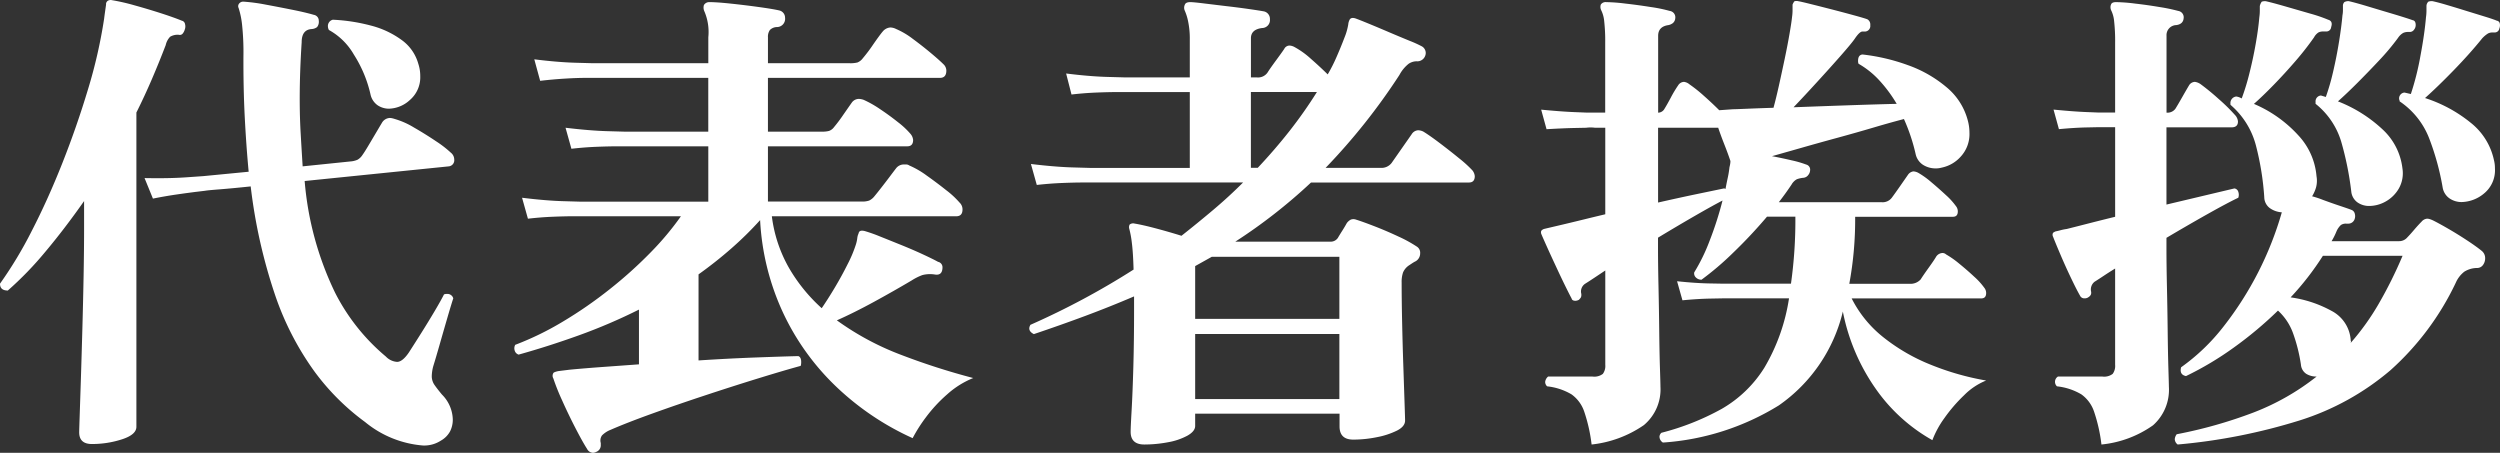 <?xml version="1.0" encoding="UTF-8"?>
<svg xmlns="http://www.w3.org/2000/svg" width="179.002" height="32.422" viewBox="0 0 179.002 32.422">
  <rect x="0" y="0" width="179.002" height="32.422" fill="#333333" stroke="none"/>
  <path id="パス_183" data-name="パス 183" d="M32.62,43.24a2.182,2.182,0,0,1-1.3.35,7.44,7.44,0,0,1-4.13-1.68,16.816,16.816,0,0,1-3.64-3.64,20.675,20.675,0,0,1-2.8-5.443A38.092,38.092,0,0,1,19,25.04q-1.33.14-2.222.21t-1.032.1l-.578.07q-.577.07-1.435.193t-1.733.3l-.6-1.47q1.715.035,2.957-.052l1.243-.087,3.255-.315q-.175-1.855-.28-3.9T18.48,15.73a18.679,18.679,0,0,0-.1-2.292,6.008,6.008,0,0,0-.245-1.172.29.29,0,0,1,.035-.315.369.369,0,0,1,.315-.14,12.867,12.867,0,0,1,1.575.21q.945.175,1.907.368t1.558.368a.42.42,0,0,1,.35.42.606.606,0,0,1-.122.455.714.714,0,0,1-.368.14q-.735.035-.735.945-.07,1.085-.105,2.083t-.035,1.977q0,1.295.07,2.5t.14,2.327l3.4-.35a1.576,1.576,0,0,0,.525-.122,1.022,1.022,0,0,0,.35-.332q.175-.245.455-.718l.56-.945q.28-.473.385-.648a.69.69,0,0,1,.56-.35.811.811,0,0,1,.157.018,1.617,1.617,0,0,1,.193.052,5.72,5.72,0,0,1,1.382.612q.823.473,1.575.98a7.708,7.708,0,0,1,1.067.823.63.63,0,0,1,.245.49.439.439,0,0,1-.385.49l-10.325,1.05a22.57,22.57,0,0,0,2.188,8.015,14.531,14.531,0,0,0,3.623,4.55,1.226,1.226,0,0,0,.805.385q.385,0,.84-.665.385-.595.892-1.4t.963-1.575q.455-.77.665-1.19a.487.487,0,0,1,.21-.035.434.434,0,0,1,.455.315q-.14.42-.42,1.382t-.56,1.943q-.28.98-.455,1.54a2.991,2.991,0,0,0-.105.7,1.086,1.086,0,0,0,.192.63q.193.28.543.7a2.611,2.611,0,0,1,.77,1.785,1.852,1.852,0,0,1-.192.84A1.676,1.676,0,0,1,32.62,43.24Zm-24.99.245q-.91,0-.91-.84,0-.14.035-1.173t.088-2.678q.052-1.645.105-3.552t.088-3.8q.035-1.89.035-3.43V26.09q-1.4,1.995-2.783,3.64A24.457,24.457,0,0,1,1.61,32.495q-.56,0-.56-.49a29.3,29.3,0,0,0,2.275-3.78q1.155-2.24,2.187-4.847T7.35,18.092a35.657,35.657,0,0,0,1.155-5.057q.035-.28.07-.525l.07-.49a.282.282,0,0,1,.14-.28.4.4,0,0,1,.28-.035,14.826,14.826,0,0,1,1.61.368q.945.262,1.873.56t1.523.542a.293.293,0,0,1,.227.245.614.614,0,0,1-.017.385.789.789,0,0,1-.14.28.261.261,0,0,1-.28.1,1.044,1.044,0,0,0-.63.14,1.247,1.247,0,0,0-.315.595q-.455,1.19-.98,2.415t-1.12,2.415v22.5q0,.56-1.015.893A6.928,6.928,0,0,1,7.63,43.485Zm21.28-24.01a1.45,1.45,0,0,1-.823-.245,1.275,1.275,0,0,1-.507-.77,8.916,8.916,0,0,0-1.19-2.853A4.654,4.654,0,0,0,24.6,13.84a.564.564,0,0,1-.07-.245.461.461,0,0,1,.35-.49,12.833,12.833,0,0,1,2.73.42,6.429,6.429,0,0,1,2.2,1.032,3.127,3.127,0,0,1,1.19,1.7,2.749,2.749,0,0,1,.14.875,2.141,2.141,0,0,1-.735,1.715A2.3,2.3,0,0,1,28.91,19.475Zm14.84,24.57a.564.564,0,0,1-.245.07.5.5,0,0,1-.42-.28q-.315-.49-.822-1.47t-.963-2a15.443,15.443,0,0,1-.63-1.575.374.374,0,0,1,0-.385q.035-.07.35-.14l.805-.1q1.05-.1,2.327-.193T46.8,37.78V33.86A39.489,39.489,0,0,1,42.507,35.7q-2.187.788-4.322,1.383a.421.421,0,0,1-.28-.28.531.531,0,0,1,.035-.42,21.286,21.286,0,0,0,3.412-1.663,30.469,30.469,0,0,0,3.342-2.31,30.772,30.772,0,0,0,2.923-2.625,20.745,20.745,0,0,0,2.188-2.608H42.07q-.56,0-1.435.035t-1.785.14l-.42-1.5q1.715.21,2.94.245l1.225.035h9.17V22.17H45.2q-.577,0-1.452.035t-1.785.14l-.42-1.505q1.75.21,2.993.245l1.242.035h5.985V17.27H42.928q-.577,0-1.435.052t-1.767.158l-.42-1.54q1.68.21,2.94.245l1.26.035h8.26V14.365a3.771,3.771,0,0,0-.28-1.855.637.637,0,0,1-.035-.455.439.439,0,0,1,.385-.21q.525,0,1.522.105t2.013.245q1.015.14,1.47.245a.529.529,0,0,1,.42.525.589.589,0,0,1-.56.665.735.735,0,0,0-.525.21.829.829,0,0,0-.14.525V16.22H61.88a2.138,2.138,0,0,0,.56-.052.9.9,0,0,0,.385-.3,11.239,11.239,0,0,0,.752-1q.473-.682.683-.927a.783.783,0,0,1,.525-.28.932.932,0,0,1,.42.105,5.566,5.566,0,0,1,1.19.7q.665.49,1.277,1t.927.823a.635.635,0,0,1,.21.455q0,.525-.455.525H56.035v3.85H59.92a1.785,1.785,0,0,0,.49-.052.767.767,0,0,0,.35-.263,11.211,11.211,0,0,0,.682-.91q.438-.63.612-.875a.63.63,0,0,1,.49-.245,1.152,1.152,0,0,1,.35.07,7.617,7.617,0,0,1,1.173.665q.682.455,1.295.945a5.867,5.867,0,0,1,.893.84.77.77,0,0,1,.175.42q0,.455-.42.455H56.035v3.955h6.72a1.492,1.492,0,0,0,.525-.07,1.086,1.086,0,0,0,.385-.315q.175-.21.49-.613t.613-.8q.3-.4.438-.577a.7.7,0,0,1,.525-.28h.21a.376.376,0,0,1,.21.07,6.322,6.322,0,0,1,1.243.718q.717.507,1.4,1.05a6.347,6.347,0,0,1,.963.892.672.672,0,0,1,.21.49q0,.49-.455.49H56.315a9.931,9.931,0,0,0,1.225,3.693,11.9,11.9,0,0,0,2.345,2.888q.455-.665.945-1.487t.91-1.663a9.028,9.028,0,0,0,.6-1.435,2.562,2.562,0,0,0,.088-.4,1.3,1.3,0,0,1,.053-.262.684.684,0,0,0,.052-.14.222.222,0,0,1,.053-.1q.1-.105.385-.035a10.866,10.866,0,0,1,1.085.385q.7.28,1.522.612t1.54.665q.717.332,1.1.542a.392.392,0,0,1,.315.385q0,.6-.525.525a2.208,2.208,0,0,0-.91.035,3.9,3.9,0,0,0-.77.385q-1.3.77-2.712,1.54T60.97,34.63a19.784,19.784,0,0,0,4.637,2.485,49.247,49.247,0,0,0,5.128,1.645,6.339,6.339,0,0,0-1.872,1.173,10.48,10.48,0,0,0-1.522,1.645,10.7,10.7,0,0,0-.945,1.487,19.594,19.594,0,0,1-5.478-3.692,17.649,17.649,0,0,1-3.815-5.32,17.886,17.886,0,0,1-1.628-6.6A24.639,24.639,0,0,1,53.393,29.5q-1.1.963-2.327,1.838V37.5q2.17-.14,4.06-.21t3.08-.1q.21.07.21.42a.91.91,0,0,1-.035.28q-1.155.315-2.975.875t-3.832,1.225q-2.013.665-3.815,1.313T44.765,42.47a1.769,1.769,0,0,0-.612.4.629.629,0,0,0-.087.542v.14A.5.5,0,0,1,43.75,44.045Zm39.235-.525q-.98,0-.98-.91,0-.315.07-1.54t.123-3.1q.052-1.872.052-4.042V32.915q-1.715.735-3.5,1.4t-3.675,1.3q-.49-.245-.245-.665a55.261,55.261,0,0,0,7.385-3.955q-.035-1.225-.123-1.907A6.9,6.9,0,0,0,81.9,28.05a.4.4,0,0,1,.035-.28.4.4,0,0,1,.35-.07q.6.1,1.54.35t1.82.525q1.155-.91,2.275-1.855t2.135-1.96H78.54q-.56,0-1.435.035t-1.82.14l-.42-1.5q1.75.21,2.975.245l1.225.035H86.24V18.285H81.007q-.578,0-1.452.035t-1.785.14l-.385-1.505q1.68.21,2.94.245l1.26.035H86.24V14.54a6,6,0,0,0-.123-1.33,3.73,3.73,0,0,0-.228-.735.513.513,0,0,1,0-.455q.07-.175.385-.175.21,0,.927.087l1.592.193q.875.1,1.645.21t1.12.175a.549.549,0,0,1,.42.56.57.57,0,0,1-.56.63q-.8.1-.8.735v2.8h.42a.823.823,0,0,0,.77-.35q.175-.28.6-.858T93,15.2a.428.428,0,0,1,.385-.245.826.826,0,0,1,.35.105,5.961,5.961,0,0,1,1.172.84q.683.6,1.208,1.12a11.115,11.115,0,0,0,.63-1.242q.315-.718.56-1.365a4.47,4.47,0,0,0,.28-.962.889.889,0,0,1,.1-.35q.1-.175.385-.1.21.07.893.35t1.5.63q.822.35,1.505.63a8.428,8.428,0,0,1,.857.385.544.544,0,0,1,.28.665.6.6,0,0,1-.63.42,1.049,1.049,0,0,0-.56.175,2.534,2.534,0,0,0-.665.805,44.447,44.447,0,0,1-5.285,6.65h3.92a.913.913,0,0,0,.805-.35L102.13,21.3a.582.582,0,0,1,.455-.28.871.871,0,0,1,.385.1q.455.28,1.173.823t1.382,1.085a8.768,8.768,0,0,1,.945.858.77.77,0,0,1,.175.42q0,.455-.42.455H94.92A38.284,38.284,0,0,1,89.5,28.995h6.79a.611.611,0,0,0,.56-.28q.1-.175.3-.49t.333-.56a.878.878,0,0,1,.28-.245.538.538,0,0,1,.385,0q.455.14,1.313.472t1.715.735a9.468,9.468,0,0,1,1.313.718.516.516,0,0,1,.245.49.644.644,0,0,1-.315.56,2.289,2.289,0,0,0-.245.14l-.21.14a1.176,1.176,0,0,0-.455.525,2.134,2.134,0,0,0-.1.735q0,1.225.035,2.852t.088,3.185q.052,1.558.088,2.643t.035,1.19q0,.42-.577.717a5.59,5.59,0,0,1-1.435.472,8.472,8.472,0,0,1-1.7.175q-.98,0-.98-.945v-.91H86.625v.875q0,.385-.56.7a4.578,4.578,0,0,1-1.4.472A9.1,9.1,0,0,1,82.985,43.52ZM96.95,35.61H86.625v4.655H96.95Zm-9.135-5.53-1.19.665v3.78H96.95V30.08Zm7.525-11.8H90.615V23.71h.49q1.225-1.3,2.293-2.66A32.16,32.16,0,0,0,95.34,18.285ZM115.01,43.52a11.489,11.489,0,0,0-.525-2.345,2.5,2.5,0,0,0-.91-1.243,4.32,4.32,0,0,0-1.75-.577.435.435,0,0,1-.14-.315.583.583,0,0,1,.21-.385h3.185a1.01,1.01,0,0,0,.735-.192.956.956,0,0,0,.175-.648V31.06l-.788.525q-.368.245-.647.42a.66.66,0,0,0-.28.735v.07a.348.348,0,0,1-.052.21,1.314,1.314,0,0,1-.123.14.564.564,0,0,1-.245.07q-.245,0-.28-.175-.1-.175-.42-.823t-.7-1.47q-.385-.823-.683-1.488t-.368-.84a.324.324,0,0,1,0-.21.4.4,0,0,1,.21-.14q.14-.035.962-.227t1.82-.437q1-.245,1.593-.385V20.84h-.735a2.418,2.418,0,0,0-.63,0l-.84.017q-.84.018-2,.087l-.385-1.4q1.47.14,2.345.175l.875.035h1.365V14.75a12.652,12.652,0,0,0-.07-1.523,2.258,2.258,0,0,0-.21-.787.543.543,0,0,1-.035-.42.411.411,0,0,1,.385-.175,12.678,12.678,0,0,1,1.382.105q.892.1,1.8.245a10.358,10.358,0,0,1,1.365.28A.46.46,0,0,1,121,13a.5.5,0,0,1-.175.35.77.77,0,0,1-.315.14q-.735.105-.735.77v5.5a.522.522,0,0,0,.455-.28q.175-.28.455-.805a8.622,8.622,0,0,1,.525-.875.508.508,0,0,1,.42-.245.757.757,0,0,1,.385.175,10.072,10.072,0,0,1,1.033.823q.612.542,1.1,1.032l.98-.07q.175,0,.98-.035t1.925-.07q.175-.63.385-1.575t.42-1.942q.21-1,.35-1.82t.175-1.172a3.231,3.231,0,0,0,.035-.455v-.42a.751.751,0,0,1,.14-.245.56.56,0,0,1,.28,0q.21.035.91.21t1.575.4q.875.227,1.575.42t.875.263a.423.423,0,0,1,.21.42.4.4,0,0,1-.455.455h-.1q-.21,0-.56.525-.245.35-1.015,1.225t-1.7,1.89q-.927,1.015-1.663,1.785,1.855-.07,3.885-.14t3.5-.105a9.8,9.8,0,0,0-1.243-1.68,6.181,6.181,0,0,0-1.488-1.19.488.488,0,0,1-.035-.21q0-.42.315-.455a14,14,0,0,1,3.22.752,8.893,8.893,0,0,1,2.8,1.593,4.6,4.6,0,0,1,1.54,2.45,3.319,3.319,0,0,1,.1.805,2.369,2.369,0,0,1-.613,1.7,2.491,2.491,0,0,1-1.312.787q-.14.035-.245.053a1.508,1.508,0,0,1-.245.017,1.683,1.683,0,0,1-.892-.245,1.225,1.225,0,0,1-.543-.77,13.308,13.308,0,0,0-.84-2.52q-.945.245-2.187.612t-2.59.735q-1.347.367-2.572.717t-2.1.595q.735.14,1.417.3a7.507,7.507,0,0,1,1.033.3.375.375,0,0,1,.28.42.569.569,0,0,1-.122.315.489.489,0,0,1-.333.21,1.951,1.951,0,0,0-.49.105.985.985,0,0,0-.385.385q-.21.315-.437.63t-.472.63h7.35a.817.817,0,0,0,.735-.315q.21-.28.6-.84t.56-.805a.562.562,0,0,1,.385-.245.825.825,0,0,1,.35.1,6,6,0,0,1,.928.665q.542.455,1.05.927a4.89,4.89,0,0,1,.717.787.6.6,0,0,1,.14.385q0,.385-.35.385h-7a25.3,25.3,0,0,1-.42,4.8h4.34a.977.977,0,0,0,.77-.315q.175-.28.577-.84t.542-.805a.577.577,0,0,1,.42-.245.378.378,0,0,1,.28.1,6.612,6.612,0,0,1,.945.665q.56.455,1.067.928a4.89,4.89,0,0,1,.718.787.6.6,0,0,1,.14.385q0,.385-.35.385H133.63a8.342,8.342,0,0,0,2.292,2.8,13.46,13.46,0,0,0,3.4,1.96,19.208,19.208,0,0,0,3.938,1.12,4.634,4.634,0,0,0-1.575,1.05,11.024,11.024,0,0,0-1.418,1.645,6.7,6.7,0,0,0-.857,1.575,12.268,12.268,0,0,1-4.042-3.658A14.436,14.436,0,0,1,133,34a11.415,11.415,0,0,1-4.585,6.72,18.062,18.062,0,0,1-8.3,2.66.508.508,0,0,1-.245-.42.4.4,0,0,1,.14-.28,18.153,18.153,0,0,0,4.323-1.715,8.726,8.726,0,0,0,3.045-2.94,13.818,13.818,0,0,0,1.767-4.97h-4.725l-.91.017q-.91.018-1.995.123l-.385-1.365q1.33.14,2.31.157l.98.018h4.865a32.607,32.607,0,0,0,.315-4.8h-2.03a35.026,35.026,0,0,1-2.45,2.608,20.974,20.974,0,0,1-2.24,1.907.545.545,0,0,1-.4-.157.4.4,0,0,1-.122-.368,13.162,13.162,0,0,0,1.1-2.257,24.557,24.557,0,0,0,.927-2.888q-.805.42-2.048,1.138t-2.572,1.522v.77q0,1.12.035,2.73t.052,3.185q.017,1.575.053,2.695t.035,1.295a3.33,3.33,0,0,1-1.19,2.748A8.092,8.092,0,0,1,115.01,43.52Zm9.065-22.68H119.77v5.355q1.54-.35,2.8-.612l1.925-.4a.071.071,0,0,1,.052.017.071.071,0,0,0,.052.017q.07-.385.158-.788a6.7,6.7,0,0,0,.123-.753q.035-.14.052-.245a1.275,1.275,0,0,0,.018-.21q-.175-.525-.437-1.19T124.075,20.84Zm32.9,22.68a.5.5,0,0,1-.21-.385.68.68,0,0,1,.14-.35,32.856,32.856,0,0,0,5.5-1.557,17.235,17.235,0,0,0,4.515-2.573,1.381,1.381,0,0,1-.735-.192.863.863,0,0,1-.385-.648,11.5,11.5,0,0,0-.577-2.292,4.039,4.039,0,0,0-1.068-1.592A27.369,27.369,0,0,1,161,36.573a22.741,22.741,0,0,1-3.43,2.047q-.49-.1-.35-.63a14.413,14.413,0,0,0,3.027-2.905,23.932,23.932,0,0,0,4.183-8.19,1.646,1.646,0,0,1-.857-.3.991.991,0,0,1-.4-.787,19.891,19.891,0,0,0-.6-3.71,5.728,5.728,0,0,0-1.82-2.9v-.07a.468.468,0,0,1,.42-.525,1.089,1.089,0,0,1,.385.14,16.352,16.352,0,0,0,.543-1.768q.263-1.033.455-2.117t.263-1.925a3.231,3.231,0,0,0,.035-.455v-.35a.8.8,0,0,1,.14-.315.728.728,0,0,1,.28-.035q.455.1,1.382.367t1.82.525a10.783,10.783,0,0,1,1.277.437q.35.1.21.525a.342.342,0,0,1-.35.315h-.245a.7.7,0,0,0-.315.07.949.949,0,0,0-.315.35,20.854,20.854,0,0,1-1.33,1.7q-.77.892-1.557,1.7t-1.418,1.365a9.105,9.105,0,0,1,3.168,2.24,4.874,4.874,0,0,1,1.313,2.94,1.826,1.826,0,0,1-.035.805,2.583,2.583,0,0,1-.28.63,7.15,7.15,0,0,1,.787.262q.613.227,1.243.437t.8.28a.377.377,0,0,1,.228.28.614.614,0,0,1-.018.385.471.471,0,0,1-.455.315h-.14a.629.629,0,0,0-.385.1,1.343,1.343,0,0,0-.315.455,4.9,4.9,0,0,1-.35.7h4.83a.762.762,0,0,0,.6-.28q.175-.175.473-.525t.542-.595a.583.583,0,0,1,.385-.21.661.661,0,0,1,.21.035,1.921,1.921,0,0,1,.245.1q.42.21,1.085.595t1.33.823q.665.437,1.05.752a.663.663,0,0,1,.245.525.794.794,0,0,1-.158.49.516.516,0,0,1-.437.21,1.757,1.757,0,0,0-.893.262,2.031,2.031,0,0,0-.613.788,19.744,19.744,0,0,1-4.673,6.265,18.611,18.611,0,0,1-6.51,3.6A41.489,41.489,0,0,1,156.975,43.52Zm-5.46,0a11.488,11.488,0,0,0-.525-2.345,2.5,2.5,0,0,0-.91-1.243,4.32,4.32,0,0,0-1.75-.577.443.443,0,0,1,.07-.7h3.185a1.01,1.01,0,0,0,.735-.192.956.956,0,0,0,.175-.648V30.92q-.455.28-.822.525t-.647.42a.7.7,0,0,0-.245.735v.07q0,.21-.28.35a.487.487,0,0,1-.21.035.333.333,0,0,1-.28-.14q-.245-.42-.648-1.26t-.77-1.7q-.367-.858-.542-1.312a.294.294,0,0,1,0-.28.81.81,0,0,1,.175-.1q.175-.035.367-.087a3.618,3.618,0,0,1,.438-.088q.7-.175,1.575-.4t1.89-.473V20.8H151.27l-.84.018q-.84.018-1.96.122l-.385-1.4q1.435.14,2.31.175l.875.035h1.225V14.75a12.654,12.654,0,0,0-.07-1.523,2.258,2.258,0,0,0-.21-.787.519.519,0,0,1,0-.455q.07-.14.35-.14a12.222,12.222,0,0,1,1.365.105q.875.1,1.732.245a12.46,12.46,0,0,1,1.348.28A.46.46,0,0,1,157.4,13q-.035.42-.525.49a.717.717,0,0,0-.7.77v5.5h.035a.7.7,0,0,0,.6-.28q.175-.28.473-.805t.507-.875a.508.508,0,0,1,.42-.245.931.931,0,0,1,.42.175,16.477,16.477,0,0,1,1.278,1.05,13.08,13.08,0,0,1,1.207,1.19.77.77,0,0,1,.175.42q0,.42-.455.42H156.17v5.53l4.865-1.155a.337.337,0,0,1,.28.245.647.647,0,0,1,0,.42q-.805.385-2.205,1.172t-2.94,1.7v.77q0,1.12.035,2.73t.053,3.185q.018,1.575.052,2.695t.035,1.295a3.4,3.4,0,0,1-1.137,2.748A7.7,7.7,0,0,1,151.515,43.52ZM177.31,26.16a1.517,1.517,0,0,1-.875-.263,1.188,1.188,0,0,1-.49-.787,18.49,18.49,0,0,0-.98-3.552,5.64,5.64,0,0,0-2.1-2.608.244.244,0,0,0-.018-.105.155.155,0,0,1-.018-.07.419.419,0,0,1,.385-.455l.455.105a19.45,19.45,0,0,0,.683-2.713q.3-1.593.4-2.782a3.231,3.231,0,0,0,.035-.455v-.35a.435.435,0,0,1,.14-.315.728.728,0,0,1,.28-.035q.35.07,1,.262t1.382.42l1.365.42q.63.193.875.3a.247.247,0,0,1,.21.21.6.6,0,0,1-.035.35.331.331,0,0,1-.35.28h-.14a.7.7,0,0,0-.315.07,1.992,1.992,0,0,0-.42.35q-.875,1.085-2.03,2.275t-2.065,2a10.07,10.07,0,0,1,3.29,1.785,4.643,4.643,0,0,1,1.645,2.66,2.363,2.363,0,0,1,.053.28,2.557,2.557,0,0,1,.018.315,2.144,2.144,0,0,1-.788,1.8A2.582,2.582,0,0,1,177.31,26.16Zm-6.615.28a1.437,1.437,0,0,1-.857-.262,1.093,1.093,0,0,1-.437-.788,22.2,22.2,0,0,0-.718-3.552,5.47,5.47,0,0,0-1.837-2.712v-.14a.419.419,0,0,1,.385-.455l.35.105a16.07,16.07,0,0,0,.525-1.82q.245-1.05.42-2.135t.245-1.89a1.781,1.781,0,0,0,.035-.35v-.315a.378.378,0,0,1,.1-.28.573.573,0,0,1,.315-.07q.455.1,1.4.385t1.872.56q.927.28,1.313.42.21.035.21.35a.533.533,0,0,1-.122.333.366.366,0,0,1-.3.157h-.14a.81.81,0,0,0-.333.07,1.091,1.091,0,0,0-.367.35,16.994,16.994,0,0,1-1.348,1.61q-.788.84-1.557,1.61t-1.4,1.33a9.964,9.964,0,0,1,3.2,2.012,4.5,4.5,0,0,1,1.417,2.783,2.214,2.214,0,0,1-.262,1.452,2.483,2.483,0,0,1-.945.927A2.424,2.424,0,0,1,170.7,26.44Zm-1.33,9.8a17.478,17.478,0,0,0,1.995-2.782,30.617,30.617,0,0,0,1.715-3.448H167.37a20.107,20.107,0,0,1-2.31,2.975,8.458,8.458,0,0,1,2.923.963,2.553,2.553,0,0,1,1.383,2.152q.035.035,0,.105Z" transform="translate(-1.05 -11.693)" fill="#fff"></path>
</svg>
